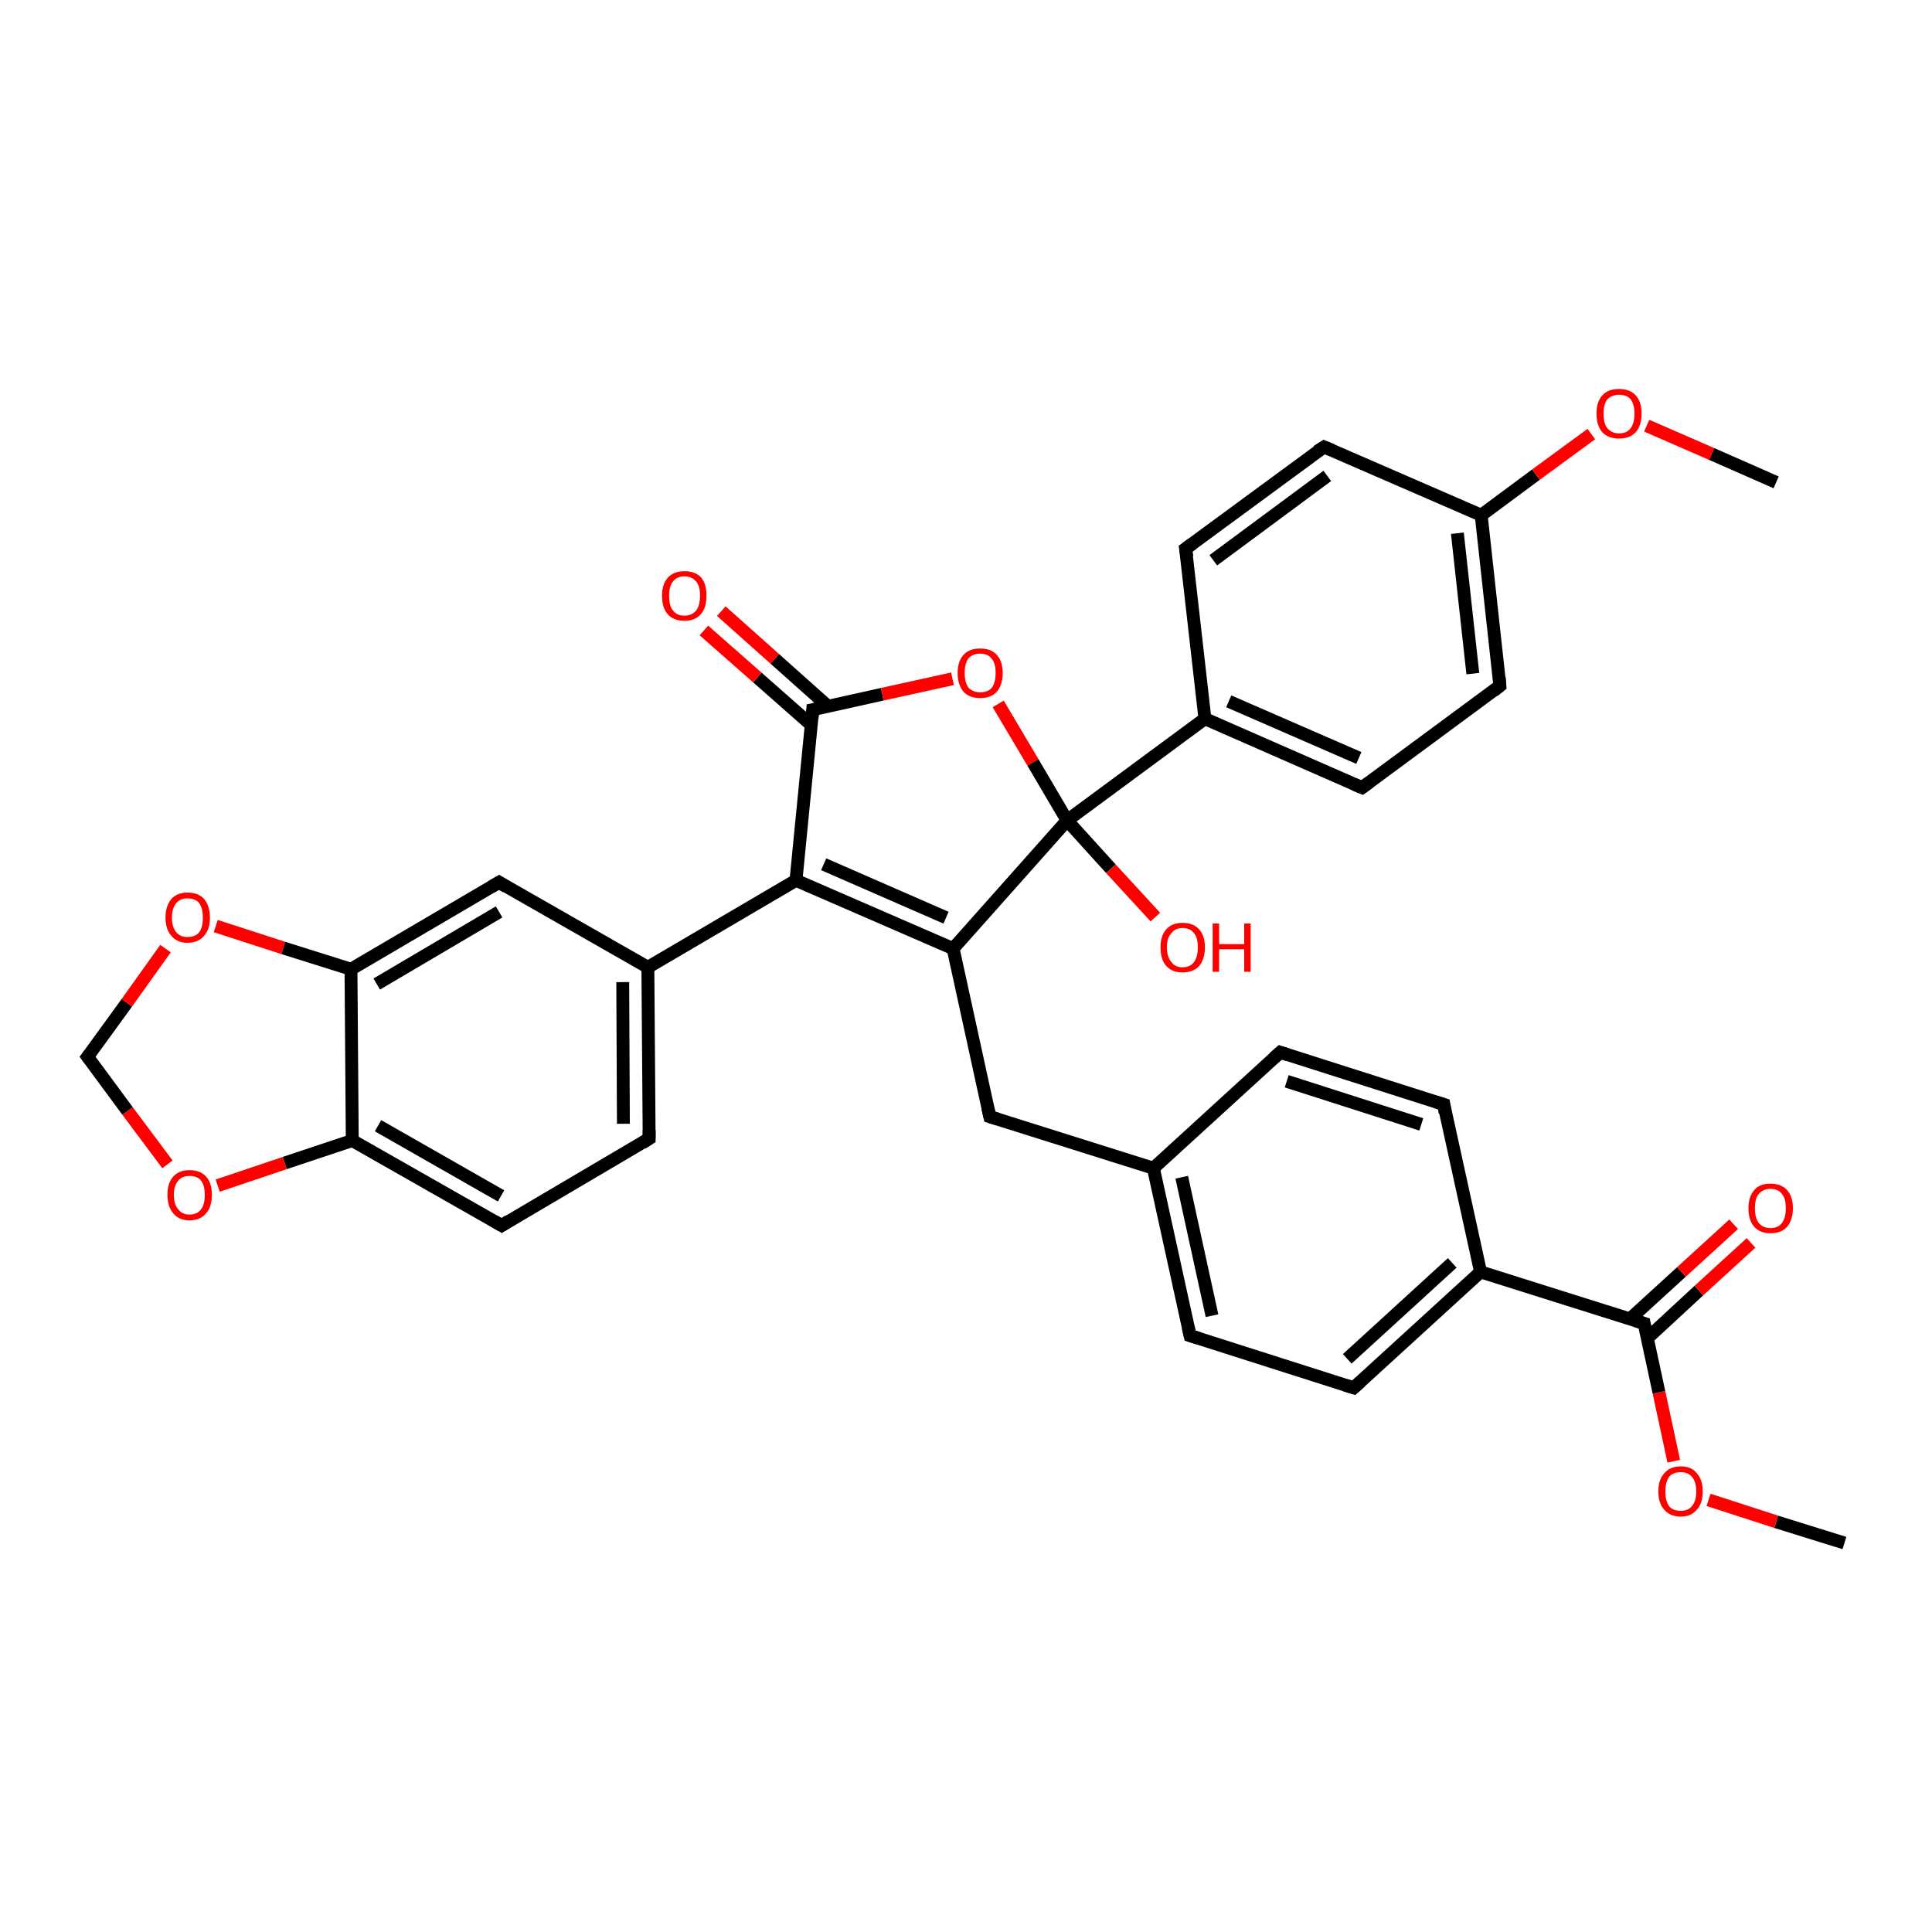 <?xml version='1.0' encoding='iso-8859-1'?>
<svg version='1.1' baseProfile='full'
              xmlns='http://www.w3.org/2000/svg'
                      xmlns:rdkit='http://www.rdkit.org/xml'
                      xmlns:xlink='http://www.w3.org/1999/xlink'
                  xml:space='preserve'
width='300px' height='300px' viewBox='0 0 300 300'>
<!-- END OF HEADER -->
<rect style='opacity:1.0;fill:#FFFFFF;stroke:none' width='300.0' height='300.0' x='0.0' y='0.0'> </rect>
<path class='bond-0 atom-0 atom-1' d='M 286.4,239.6 L 275.8,236.3' style='fill:none;fill-rule:evenodd;stroke:#000000;stroke-width:2.0px;stroke-linecap:butt;stroke-linejoin:miter;stroke-opacity:1' />
<path class='bond-0 atom-0 atom-1' d='M 275.8,236.3 L 265.3,232.9' style='fill:none;fill-rule:evenodd;stroke:#FF0000;stroke-width:2.0px;stroke-linecap:butt;stroke-linejoin:miter;stroke-opacity:1' />
<path class='bond-1 atom-1 atom-2' d='M 259.9,226.9 L 257.6,216.2' style='fill:none;fill-rule:evenodd;stroke:#FF0000;stroke-width:2.0px;stroke-linecap:butt;stroke-linejoin:miter;stroke-opacity:1' />
<path class='bond-1 atom-1 atom-2' d='M 257.6,216.2 L 255.3,205.5' style='fill:none;fill-rule:evenodd;stroke:#000000;stroke-width:2.0px;stroke-linecap:butt;stroke-linejoin:miter;stroke-opacity:1' />
<path class='bond-2 atom-2 atom-3' d='M 255.8,207.8 L 263.8,200.4' style='fill:none;fill-rule:evenodd;stroke:#000000;stroke-width:2.0px;stroke-linecap:butt;stroke-linejoin:miter;stroke-opacity:1' />
<path class='bond-2 atom-2 atom-3' d='M 263.8,200.4 L 271.9,193.0' style='fill:none;fill-rule:evenodd;stroke:#FF0000;stroke-width:2.0px;stroke-linecap:butt;stroke-linejoin:miter;stroke-opacity:1' />
<path class='bond-2 atom-2 atom-3' d='M 253.1,204.8 L 261.1,197.5' style='fill:none;fill-rule:evenodd;stroke:#000000;stroke-width:2.0px;stroke-linecap:butt;stroke-linejoin:miter;stroke-opacity:1' />
<path class='bond-2 atom-2 atom-3' d='M 261.1,197.5 L 269.2,190.1' style='fill:none;fill-rule:evenodd;stroke:#FF0000;stroke-width:2.0px;stroke-linecap:butt;stroke-linejoin:miter;stroke-opacity:1' />
<path class='bond-3 atom-2 atom-4' d='M 255.3,205.5 L 229.9,197.5' style='fill:none;fill-rule:evenodd;stroke:#000000;stroke-width:2.0px;stroke-linecap:butt;stroke-linejoin:miter;stroke-opacity:1' />
<path class='bond-4 atom-4 atom-5' d='M 229.9,197.5 L 210.2,215.5' style='fill:none;fill-rule:evenodd;stroke:#000000;stroke-width:2.0px;stroke-linecap:butt;stroke-linejoin:miter;stroke-opacity:1' />
<path class='bond-4 atom-4 atom-5' d='M 225.5,196.1 L 209.2,211.0' style='fill:none;fill-rule:evenodd;stroke:#000000;stroke-width:2.0px;stroke-linecap:butt;stroke-linejoin:miter;stroke-opacity:1' />
<path class='bond-5 atom-5 atom-6' d='M 210.2,215.5 L 184.8,207.4' style='fill:none;fill-rule:evenodd;stroke:#000000;stroke-width:2.0px;stroke-linecap:butt;stroke-linejoin:miter;stroke-opacity:1' />
<path class='bond-6 atom-6 atom-7' d='M 184.8,207.4 L 179.1,181.4' style='fill:none;fill-rule:evenodd;stroke:#000000;stroke-width:2.0px;stroke-linecap:butt;stroke-linejoin:miter;stroke-opacity:1' />
<path class='bond-6 atom-6 atom-7' d='M 188.2,204.3 L 183.5,182.8' style='fill:none;fill-rule:evenodd;stroke:#000000;stroke-width:2.0px;stroke-linecap:butt;stroke-linejoin:miter;stroke-opacity:1' />
<path class='bond-7 atom-7 atom-8' d='M 179.1,181.4 L 153.7,173.4' style='fill:none;fill-rule:evenodd;stroke:#000000;stroke-width:2.0px;stroke-linecap:butt;stroke-linejoin:miter;stroke-opacity:1' />
<path class='bond-8 atom-8 atom-9' d='M 153.7,173.4 L 148.0,147.3' style='fill:none;fill-rule:evenodd;stroke:#000000;stroke-width:2.0px;stroke-linecap:butt;stroke-linejoin:miter;stroke-opacity:1' />
<path class='bond-9 atom-9 atom-10' d='M 148.0,147.3 L 123.6,136.7' style='fill:none;fill-rule:evenodd;stroke:#000000;stroke-width:2.0px;stroke-linecap:butt;stroke-linejoin:miter;stroke-opacity:1' />
<path class='bond-9 atom-9 atom-10' d='M 146.9,142.5 L 127.9,134.2' style='fill:none;fill-rule:evenodd;stroke:#000000;stroke-width:2.0px;stroke-linecap:butt;stroke-linejoin:miter;stroke-opacity:1' />
<path class='bond-10 atom-10 atom-11' d='M 123.6,136.7 L 126.2,110.2' style='fill:none;fill-rule:evenodd;stroke:#000000;stroke-width:2.0px;stroke-linecap:butt;stroke-linejoin:miter;stroke-opacity:1' />
<path class='bond-11 atom-11 atom-12' d='M 128.6,109.7 L 120.3,102.3' style='fill:none;fill-rule:evenodd;stroke:#000000;stroke-width:2.0px;stroke-linecap:butt;stroke-linejoin:miter;stroke-opacity:1' />
<path class='bond-11 atom-11 atom-12' d='M 120.3,102.3 L 112.0,94.9' style='fill:none;fill-rule:evenodd;stroke:#FF0000;stroke-width:2.0px;stroke-linecap:butt;stroke-linejoin:miter;stroke-opacity:1' />
<path class='bond-11 atom-11 atom-12' d='M 126.0,112.6 L 117.6,105.2' style='fill:none;fill-rule:evenodd;stroke:#000000;stroke-width:2.0px;stroke-linecap:butt;stroke-linejoin:miter;stroke-opacity:1' />
<path class='bond-11 atom-11 atom-12' d='M 117.6,105.2 L 109.3,97.9' style='fill:none;fill-rule:evenodd;stroke:#FF0000;stroke-width:2.0px;stroke-linecap:butt;stroke-linejoin:miter;stroke-opacity:1' />
<path class='bond-12 atom-11 atom-13' d='M 126.2,110.2 L 137.0,107.8' style='fill:none;fill-rule:evenodd;stroke:#000000;stroke-width:2.0px;stroke-linecap:butt;stroke-linejoin:miter;stroke-opacity:1' />
<path class='bond-12 atom-11 atom-13' d='M 137.0,107.8 L 147.9,105.4' style='fill:none;fill-rule:evenodd;stroke:#FF0000;stroke-width:2.0px;stroke-linecap:butt;stroke-linejoin:miter;stroke-opacity:1' />
<path class='bond-13 atom-13 atom-14' d='M 155.0,109.3 L 160.4,118.4' style='fill:none;fill-rule:evenodd;stroke:#FF0000;stroke-width:2.0px;stroke-linecap:butt;stroke-linejoin:miter;stroke-opacity:1' />
<path class='bond-13 atom-13 atom-14' d='M 160.4,118.4 L 165.7,127.4' style='fill:none;fill-rule:evenodd;stroke:#000000;stroke-width:2.0px;stroke-linecap:butt;stroke-linejoin:miter;stroke-opacity:1' />
<path class='bond-14 atom-14 atom-15' d='M 165.7,127.4 L 172.5,134.9' style='fill:none;fill-rule:evenodd;stroke:#000000;stroke-width:2.0px;stroke-linecap:butt;stroke-linejoin:miter;stroke-opacity:1' />
<path class='bond-14 atom-14 atom-15' d='M 172.5,134.9 L 179.4,142.4' style='fill:none;fill-rule:evenodd;stroke:#FF0000;stroke-width:2.0px;stroke-linecap:butt;stroke-linejoin:miter;stroke-opacity:1' />
<path class='bond-15 atom-14 atom-16' d='M 165.7,127.4 L 187.1,111.6' style='fill:none;fill-rule:evenodd;stroke:#000000;stroke-width:2.0px;stroke-linecap:butt;stroke-linejoin:miter;stroke-opacity:1' />
<path class='bond-16 atom-16 atom-17' d='M 187.1,111.6 L 211.5,122.3' style='fill:none;fill-rule:evenodd;stroke:#000000;stroke-width:2.0px;stroke-linecap:butt;stroke-linejoin:miter;stroke-opacity:1' />
<path class='bond-16 atom-16 atom-17' d='M 190.8,108.9 L 211.0,117.7' style='fill:none;fill-rule:evenodd;stroke:#000000;stroke-width:2.0px;stroke-linecap:butt;stroke-linejoin:miter;stroke-opacity:1' />
<path class='bond-17 atom-17 atom-18' d='M 211.5,122.3 L 232.9,106.5' style='fill:none;fill-rule:evenodd;stroke:#000000;stroke-width:2.0px;stroke-linecap:butt;stroke-linejoin:miter;stroke-opacity:1' />
<path class='bond-18 atom-18 atom-19' d='M 232.9,106.5 L 230.0,80.0' style='fill:none;fill-rule:evenodd;stroke:#000000;stroke-width:2.0px;stroke-linecap:butt;stroke-linejoin:miter;stroke-opacity:1' />
<path class='bond-18 atom-18 atom-19' d='M 228.7,104.6 L 226.3,82.8' style='fill:none;fill-rule:evenodd;stroke:#000000;stroke-width:2.0px;stroke-linecap:butt;stroke-linejoin:miter;stroke-opacity:1' />
<path class='bond-19 atom-19 atom-20' d='M 230.0,80.0 L 238.5,73.7' style='fill:none;fill-rule:evenodd;stroke:#000000;stroke-width:2.0px;stroke-linecap:butt;stroke-linejoin:miter;stroke-opacity:1' />
<path class='bond-19 atom-19 atom-20' d='M 238.5,73.7 L 247.1,67.4' style='fill:none;fill-rule:evenodd;stroke:#FF0000;stroke-width:2.0px;stroke-linecap:butt;stroke-linejoin:miter;stroke-opacity:1' />
<path class='bond-20 atom-20 atom-21' d='M 255.7,66.1 L 265.8,70.5' style='fill:none;fill-rule:evenodd;stroke:#FF0000;stroke-width:2.0px;stroke-linecap:butt;stroke-linejoin:miter;stroke-opacity:1' />
<path class='bond-20 atom-20 atom-21' d='M 265.8,70.5 L 275.8,74.9' style='fill:none;fill-rule:evenodd;stroke:#000000;stroke-width:2.0px;stroke-linecap:butt;stroke-linejoin:miter;stroke-opacity:1' />
<path class='bond-21 atom-19 atom-22' d='M 230.0,80.0 L 205.6,69.4' style='fill:none;fill-rule:evenodd;stroke:#000000;stroke-width:2.0px;stroke-linecap:butt;stroke-linejoin:miter;stroke-opacity:1' />
<path class='bond-22 atom-22 atom-23' d='M 205.6,69.4 L 184.1,85.2' style='fill:none;fill-rule:evenodd;stroke:#000000;stroke-width:2.0px;stroke-linecap:butt;stroke-linejoin:miter;stroke-opacity:1' />
<path class='bond-22 atom-22 atom-23' d='M 206.1,73.9 L 188.4,87.0' style='fill:none;fill-rule:evenodd;stroke:#000000;stroke-width:2.0px;stroke-linecap:butt;stroke-linejoin:miter;stroke-opacity:1' />
<path class='bond-23 atom-10 atom-24' d='M 123.6,136.7 L 100.6,150.2' style='fill:none;fill-rule:evenodd;stroke:#000000;stroke-width:2.0px;stroke-linecap:butt;stroke-linejoin:miter;stroke-opacity:1' />
<path class='bond-24 atom-24 atom-25' d='M 100.6,150.2 L 100.8,176.8' style='fill:none;fill-rule:evenodd;stroke:#000000;stroke-width:2.0px;stroke-linecap:butt;stroke-linejoin:miter;stroke-opacity:1' />
<path class='bond-24 atom-24 atom-25' d='M 96.7,152.5 L 96.8,174.5' style='fill:none;fill-rule:evenodd;stroke:#000000;stroke-width:2.0px;stroke-linecap:butt;stroke-linejoin:miter;stroke-opacity:1' />
<path class='bond-25 atom-25 atom-26' d='M 100.8,176.8 L 77.9,190.3' style='fill:none;fill-rule:evenodd;stroke:#000000;stroke-width:2.0px;stroke-linecap:butt;stroke-linejoin:miter;stroke-opacity:1' />
<path class='bond-26 atom-26 atom-27' d='M 77.9,190.3 L 54.7,177.1' style='fill:none;fill-rule:evenodd;stroke:#000000;stroke-width:2.0px;stroke-linecap:butt;stroke-linejoin:miter;stroke-opacity:1' />
<path class='bond-26 atom-26 atom-27' d='M 77.8,185.7 L 58.7,174.8' style='fill:none;fill-rule:evenodd;stroke:#000000;stroke-width:2.0px;stroke-linecap:butt;stroke-linejoin:miter;stroke-opacity:1' />
<path class='bond-27 atom-27 atom-28' d='M 54.7,177.1 L 44.2,180.6' style='fill:none;fill-rule:evenodd;stroke:#000000;stroke-width:2.0px;stroke-linecap:butt;stroke-linejoin:miter;stroke-opacity:1' />
<path class='bond-27 atom-27 atom-28' d='M 44.2,180.6 L 33.8,184.1' style='fill:none;fill-rule:evenodd;stroke:#FF0000;stroke-width:2.0px;stroke-linecap:butt;stroke-linejoin:miter;stroke-opacity:1' />
<path class='bond-28 atom-28 atom-29' d='M 26.0,180.8 L 19.8,172.5' style='fill:none;fill-rule:evenodd;stroke:#FF0000;stroke-width:2.0px;stroke-linecap:butt;stroke-linejoin:miter;stroke-opacity:1' />
<path class='bond-28 atom-28 atom-29' d='M 19.8,172.5 L 13.6,164.1' style='fill:none;fill-rule:evenodd;stroke:#000000;stroke-width:2.0px;stroke-linecap:butt;stroke-linejoin:miter;stroke-opacity:1' />
<path class='bond-29 atom-29 atom-30' d='M 13.6,164.1 L 19.7,155.7' style='fill:none;fill-rule:evenodd;stroke:#000000;stroke-width:2.0px;stroke-linecap:butt;stroke-linejoin:miter;stroke-opacity:1' />
<path class='bond-29 atom-29 atom-30' d='M 19.7,155.7 L 25.7,147.3' style='fill:none;fill-rule:evenodd;stroke:#FF0000;stroke-width:2.0px;stroke-linecap:butt;stroke-linejoin:miter;stroke-opacity:1' />
<path class='bond-30 atom-30 atom-31' d='M 33.5,143.8 L 44.0,147.2' style='fill:none;fill-rule:evenodd;stroke:#FF0000;stroke-width:2.0px;stroke-linecap:butt;stroke-linejoin:miter;stroke-opacity:1' />
<path class='bond-30 atom-30 atom-31' d='M 44.0,147.2 L 54.5,150.5' style='fill:none;fill-rule:evenodd;stroke:#000000;stroke-width:2.0px;stroke-linecap:butt;stroke-linejoin:miter;stroke-opacity:1' />
<path class='bond-31 atom-31 atom-32' d='M 54.5,150.5 L 77.5,137.0' style='fill:none;fill-rule:evenodd;stroke:#000000;stroke-width:2.0px;stroke-linecap:butt;stroke-linejoin:miter;stroke-opacity:1' />
<path class='bond-31 atom-31 atom-32' d='M 58.5,152.8 L 77.5,141.6' style='fill:none;fill-rule:evenodd;stroke:#000000;stroke-width:2.0px;stroke-linecap:butt;stroke-linejoin:miter;stroke-opacity:1' />
<path class='bond-32 atom-7 atom-33' d='M 179.1,181.4 L 198.8,163.4' style='fill:none;fill-rule:evenodd;stroke:#000000;stroke-width:2.0px;stroke-linecap:butt;stroke-linejoin:miter;stroke-opacity:1' />
<path class='bond-33 atom-33 atom-34' d='M 198.8,163.4 L 224.2,171.5' style='fill:none;fill-rule:evenodd;stroke:#000000;stroke-width:2.0px;stroke-linecap:butt;stroke-linejoin:miter;stroke-opacity:1' />
<path class='bond-33 atom-33 atom-34' d='M 199.8,167.9 L 220.7,174.6' style='fill:none;fill-rule:evenodd;stroke:#000000;stroke-width:2.0px;stroke-linecap:butt;stroke-linejoin:miter;stroke-opacity:1' />
<path class='bond-34 atom-34 atom-4' d='M 224.2,171.5 L 229.9,197.5' style='fill:none;fill-rule:evenodd;stroke:#000000;stroke-width:2.0px;stroke-linecap:butt;stroke-linejoin:miter;stroke-opacity:1' />
<path class='bond-35 atom-14 atom-9' d='M 165.7,127.4 L 148.0,147.3' style='fill:none;fill-rule:evenodd;stroke:#000000;stroke-width:2.0px;stroke-linecap:butt;stroke-linejoin:miter;stroke-opacity:1' />
<path class='bond-36 atom-23 atom-16' d='M 184.1,85.2 L 187.1,111.6' style='fill:none;fill-rule:evenodd;stroke:#000000;stroke-width:2.0px;stroke-linecap:butt;stroke-linejoin:miter;stroke-opacity:1' />
<path class='bond-37 atom-32 atom-24' d='M 77.5,137.0 L 100.6,150.2' style='fill:none;fill-rule:evenodd;stroke:#000000;stroke-width:2.0px;stroke-linecap:butt;stroke-linejoin:miter;stroke-opacity:1' />
<path class='bond-38 atom-31 atom-27' d='M 54.5,150.5 L 54.7,177.1' style='fill:none;fill-rule:evenodd;stroke:#000000;stroke-width:2.0px;stroke-linecap:butt;stroke-linejoin:miter;stroke-opacity:1' />
<path d='M 255.4,206.1 L 255.3,205.5 L 254.0,205.1' style='fill:none;stroke:#000000;stroke-width:2.0px;stroke-linecap:butt;stroke-linejoin:miter;stroke-opacity:1;' />
<path d='M 211.2,214.6 L 210.2,215.5 L 208.9,215.1' style='fill:none;stroke:#000000;stroke-width:2.0px;stroke-linecap:butt;stroke-linejoin:miter;stroke-opacity:1;' />
<path d='M 186.1,207.8 L 184.8,207.4 L 184.5,206.1' style='fill:none;stroke:#000000;stroke-width:2.0px;stroke-linecap:butt;stroke-linejoin:miter;stroke-opacity:1;' />
<path d='M 155.0,173.8 L 153.7,173.4 L 153.4,172.1' style='fill:none;stroke:#000000;stroke-width:2.0px;stroke-linecap:butt;stroke-linejoin:miter;stroke-opacity:1;' />
<path d='M 126.1,111.5 L 126.2,110.2 L 126.7,110.1' style='fill:none;stroke:#000000;stroke-width:2.0px;stroke-linecap:butt;stroke-linejoin:miter;stroke-opacity:1;' />
<path d='M 210.3,121.8 L 211.5,122.3 L 212.6,121.5' style='fill:none;stroke:#000000;stroke-width:2.0px;stroke-linecap:butt;stroke-linejoin:miter;stroke-opacity:1;' />
<path d='M 231.9,107.3 L 232.9,106.5 L 232.8,105.2' style='fill:none;stroke:#000000;stroke-width:2.0px;stroke-linecap:butt;stroke-linejoin:miter;stroke-opacity:1;' />
<path d='M 206.8,69.9 L 205.6,69.4 L 204.5,70.1' style='fill:none;stroke:#000000;stroke-width:2.0px;stroke-linecap:butt;stroke-linejoin:miter;stroke-opacity:1;' />
<path d='M 185.2,84.4 L 184.1,85.2 L 184.3,86.5' style='fill:none;stroke:#000000;stroke-width:2.0px;stroke-linecap:butt;stroke-linejoin:miter;stroke-opacity:1;' />
<path d='M 100.8,175.5 L 100.8,176.8 L 99.7,177.5' style='fill:none;stroke:#000000;stroke-width:2.0px;stroke-linecap:butt;stroke-linejoin:miter;stroke-opacity:1;' />
<path d='M 79.0,189.6 L 77.9,190.3 L 76.7,189.6' style='fill:none;stroke:#000000;stroke-width:2.0px;stroke-linecap:butt;stroke-linejoin:miter;stroke-opacity:1;' />
<path d='M 13.9,164.5 L 13.6,164.1 L 13.9,163.7' style='fill:none;stroke:#000000;stroke-width:2.0px;stroke-linecap:butt;stroke-linejoin:miter;stroke-opacity:1;' />
<path d='M 76.3,137.7 L 77.5,137.0 L 78.6,137.7' style='fill:none;stroke:#000000;stroke-width:2.0px;stroke-linecap:butt;stroke-linejoin:miter;stroke-opacity:1;' />
<path d='M 197.8,164.3 L 198.8,163.4 L 200.0,163.8' style='fill:none;stroke:#000000;stroke-width:2.0px;stroke-linecap:butt;stroke-linejoin:miter;stroke-opacity:1;' />
<path d='M 222.9,171.1 L 224.2,171.5 L 224.4,172.8' style='fill:none;stroke:#000000;stroke-width:2.0px;stroke-linecap:butt;stroke-linejoin:miter;stroke-opacity:1;' />
<path class='atom-1' d='M 257.5 231.6
Q 257.5 229.8, 258.4 228.8
Q 259.3 227.7, 261.0 227.7
Q 262.7 227.7, 263.5 228.8
Q 264.4 229.8, 264.4 231.6
Q 264.4 233.4, 263.5 234.4
Q 262.6 235.5, 261.0 235.5
Q 259.3 235.5, 258.4 234.4
Q 257.5 233.4, 257.5 231.6
M 261.0 234.6
Q 262.1 234.6, 262.7 233.9
Q 263.4 233.1, 263.4 231.6
Q 263.4 230.1, 262.7 229.3
Q 262.1 228.6, 261.0 228.6
Q 259.8 228.6, 259.2 229.3
Q 258.6 230.1, 258.6 231.6
Q 258.6 233.1, 259.2 233.9
Q 259.8 234.6, 261.0 234.6
' fill='#FF0000'/>
<path class='atom-3' d='M 271.5 187.6
Q 271.5 185.8, 272.4 184.8
Q 273.2 183.8, 274.9 183.8
Q 276.6 183.8, 277.5 184.8
Q 278.4 185.8, 278.4 187.6
Q 278.4 189.4, 277.5 190.5
Q 276.6 191.5, 274.9 191.5
Q 273.3 191.5, 272.4 190.5
Q 271.5 189.5, 271.5 187.6
M 274.9 190.7
Q 276.1 190.7, 276.7 189.9
Q 277.3 189.1, 277.3 187.6
Q 277.3 186.1, 276.7 185.4
Q 276.1 184.6, 274.9 184.6
Q 273.8 184.6, 273.1 185.4
Q 272.5 186.1, 272.5 187.6
Q 272.5 189.1, 273.1 189.9
Q 273.8 190.7, 274.9 190.7
' fill='#FF0000'/>
<path class='atom-12' d='M 102.8 92.5
Q 102.8 90.7, 103.7 89.7
Q 104.6 88.7, 106.3 88.7
Q 108.0 88.7, 108.9 89.7
Q 109.7 90.7, 109.7 92.5
Q 109.7 94.4, 108.8 95.4
Q 107.9 96.4, 106.3 96.4
Q 104.6 96.4, 103.7 95.4
Q 102.8 94.4, 102.8 92.5
M 106.3 95.6
Q 107.4 95.6, 108.1 94.8
Q 108.7 94.0, 108.7 92.5
Q 108.7 91.0, 108.1 90.3
Q 107.4 89.5, 106.3 89.5
Q 105.1 89.5, 104.5 90.3
Q 103.9 91.0, 103.9 92.5
Q 103.9 94.1, 104.5 94.8
Q 105.1 95.6, 106.3 95.6
' fill='#FF0000'/>
<path class='atom-13' d='M 148.7 104.5
Q 148.7 102.7, 149.6 101.7
Q 150.5 100.7, 152.2 100.7
Q 153.9 100.7, 154.8 101.7
Q 155.7 102.7, 155.7 104.5
Q 155.7 106.3, 154.8 107.4
Q 153.9 108.4, 152.2 108.4
Q 150.5 108.4, 149.6 107.4
Q 148.7 106.3, 148.7 104.5
M 152.2 107.5
Q 153.4 107.5, 154.0 106.8
Q 154.6 106.0, 154.6 104.5
Q 154.6 103.0, 154.0 102.3
Q 153.4 101.5, 152.2 101.5
Q 151.1 101.5, 150.4 102.2
Q 149.8 103.0, 149.8 104.5
Q 149.8 106.0, 150.4 106.8
Q 151.1 107.5, 152.2 107.5
' fill='#FF0000'/>
<path class='atom-15' d='M 180.2 147.1
Q 180.2 145.3, 181.1 144.3
Q 182.0 143.3, 183.6 143.3
Q 185.3 143.3, 186.2 144.3
Q 187.1 145.3, 187.1 147.1
Q 187.1 148.9, 186.2 150.0
Q 185.3 151.0, 183.6 151.0
Q 182.0 151.0, 181.1 150.0
Q 180.2 149.0, 180.2 147.1
M 183.6 150.2
Q 184.8 150.2, 185.4 149.4
Q 186.0 148.6, 186.0 147.1
Q 186.0 145.6, 185.4 144.9
Q 184.8 144.1, 183.6 144.1
Q 182.5 144.1, 181.9 144.9
Q 181.2 145.6, 181.2 147.1
Q 181.2 148.6, 181.9 149.4
Q 182.5 150.2, 183.6 150.2
' fill='#FF0000'/>
<path class='atom-15' d='M 188.3 143.4
L 189.3 143.4
L 189.3 146.6
L 193.2 146.6
L 193.2 143.4
L 194.2 143.4
L 194.2 150.9
L 193.2 150.9
L 193.2 147.4
L 189.3 147.4
L 189.3 150.9
L 188.3 150.9
L 188.3 143.4
' fill='#FF0000'/>
<path class='atom-20' d='M 247.9 64.2
Q 247.9 62.4, 248.8 61.4
Q 249.7 60.4, 251.4 60.4
Q 253.1 60.4, 254.0 61.4
Q 254.9 62.4, 254.9 64.2
Q 254.9 66.1, 254.0 67.1
Q 253.1 68.1, 251.4 68.1
Q 249.7 68.1, 248.8 67.1
Q 247.9 66.1, 247.9 64.2
M 251.4 67.3
Q 252.6 67.3, 253.2 66.5
Q 253.8 65.7, 253.8 64.2
Q 253.8 62.8, 253.2 62.0
Q 252.6 61.3, 251.4 61.3
Q 250.3 61.3, 249.6 62.0
Q 249.0 62.7, 249.0 64.2
Q 249.0 65.8, 249.6 66.5
Q 250.3 67.3, 251.4 67.3
' fill='#FF0000'/>
<path class='atom-28' d='M 26.0 185.5
Q 26.0 183.7, 26.9 182.7
Q 27.8 181.7, 29.4 181.7
Q 31.1 181.7, 32.0 182.7
Q 32.9 183.7, 32.9 185.5
Q 32.9 187.4, 32.0 188.4
Q 31.1 189.5, 29.4 189.5
Q 27.8 189.5, 26.9 188.4
Q 26.0 187.4, 26.0 185.5
M 29.4 188.6
Q 30.6 188.6, 31.2 187.8
Q 31.8 187.1, 31.8 185.5
Q 31.8 184.1, 31.2 183.3
Q 30.6 182.6, 29.4 182.6
Q 28.3 182.6, 27.7 183.3
Q 27.0 184.1, 27.0 185.5
Q 27.0 187.1, 27.7 187.8
Q 28.3 188.6, 29.4 188.6
' fill='#FF0000'/>
<path class='atom-30' d='M 25.7 142.5
Q 25.7 140.7, 26.6 139.6
Q 27.5 138.6, 29.1 138.6
Q 30.8 138.6, 31.7 139.6
Q 32.6 140.7, 32.6 142.5
Q 32.6 144.3, 31.7 145.3
Q 30.8 146.4, 29.1 146.4
Q 27.5 146.4, 26.6 145.3
Q 25.7 144.3, 25.7 142.5
M 29.1 145.5
Q 30.3 145.5, 30.9 144.8
Q 31.5 144.0, 31.5 142.5
Q 31.5 141.0, 30.9 140.2
Q 30.3 139.5, 29.1 139.5
Q 28.0 139.5, 27.4 140.2
Q 26.7 141.0, 26.7 142.5
Q 26.7 144.0, 27.4 144.8
Q 28.0 145.5, 29.1 145.5
' fill='#FF0000'/>
</svg>
